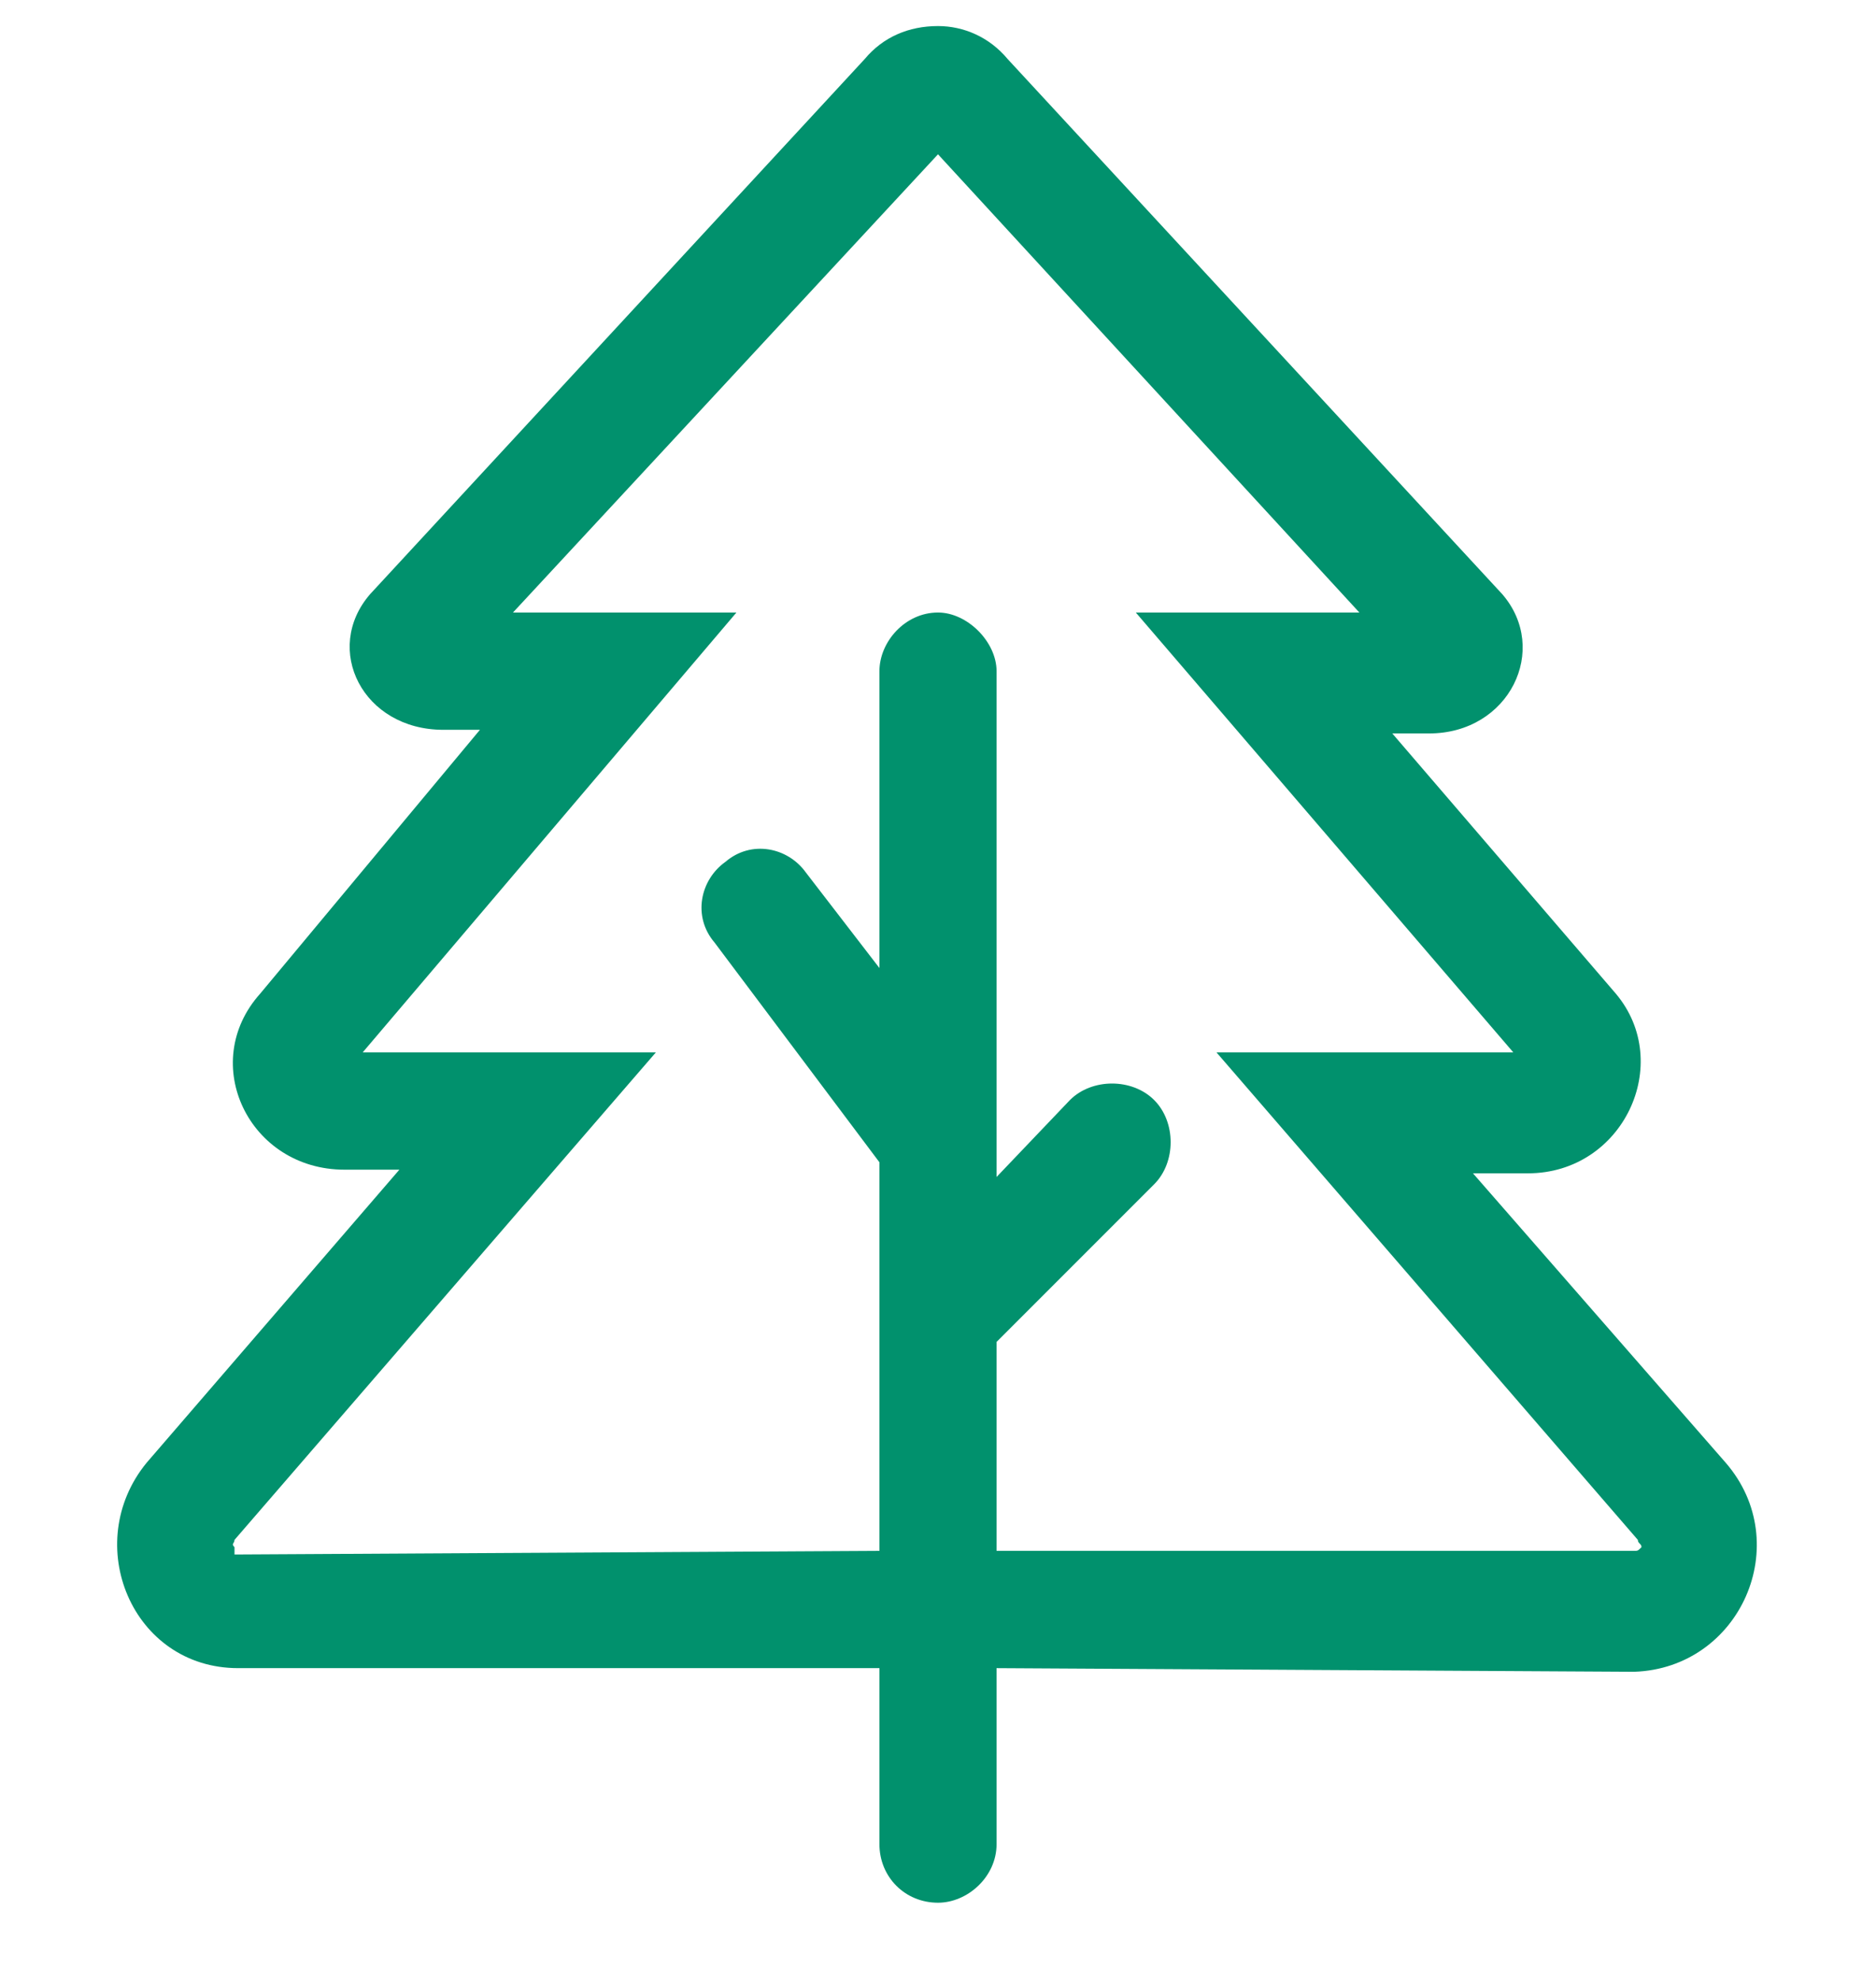 <?xml version="1.0" encoding="UTF-8"?> <svg xmlns="http://www.w3.org/2000/svg" width="18" height="19" viewBox="0 0 18 19" fill="none"><path d="M16.559 14.031C17.227 14.805 16.699 16 15.68 16.035L9.562 16V17.688C9.562 18.004 9.281 18.25 9 18.25C8.684 18.25 8.438 18.004 8.438 17.688V16H2.285C1.266 16 0.773 14.805 1.406 14.031L3.832 11.219H3.305C2.391 11.219 1.898 10.199 2.496 9.531L4.605 7H4.254C3.48 7 3.094 6.227 3.551 5.699L8.297 0.566C8.473 0.355 8.719 0.25 9 0.25C9.246 0.25 9.492 0.355 9.668 0.566L14.414 5.699C14.871 6.227 14.484 7.035 13.711 7.035H13.359L15.504 9.531C16.066 10.199 15.574 11.254 14.66 11.254H14.133L16.559 14.031ZM15.68 14.875C15.715 14.875 15.715 14.875 15.75 14.84C15.75 14.805 15.715 14.805 15.715 14.77L11.672 10.094H14.52L10.898 5.875H13.043L9 1.48L4.922 5.875H7.066L3.48 10.094H6.293L2.25 14.77C2.25 14.805 2.215 14.805 2.25 14.84C2.25 14.875 2.25 14.875 2.25 14.91L8.438 14.875V11.148L6.855 9.039C6.645 8.793 6.715 8.441 6.961 8.266C7.207 8.055 7.559 8.125 7.734 8.371L8.438 9.285V6.438C8.438 6.156 8.684 5.875 9 5.875C9.281 5.875 9.562 6.156 9.562 6.438V11.289L10.266 10.551C10.477 10.34 10.863 10.34 11.074 10.551C11.285 10.762 11.285 11.148 11.074 11.359L9.562 12.871V14.875H15.68Z" fill="#01916D"></path></svg> 